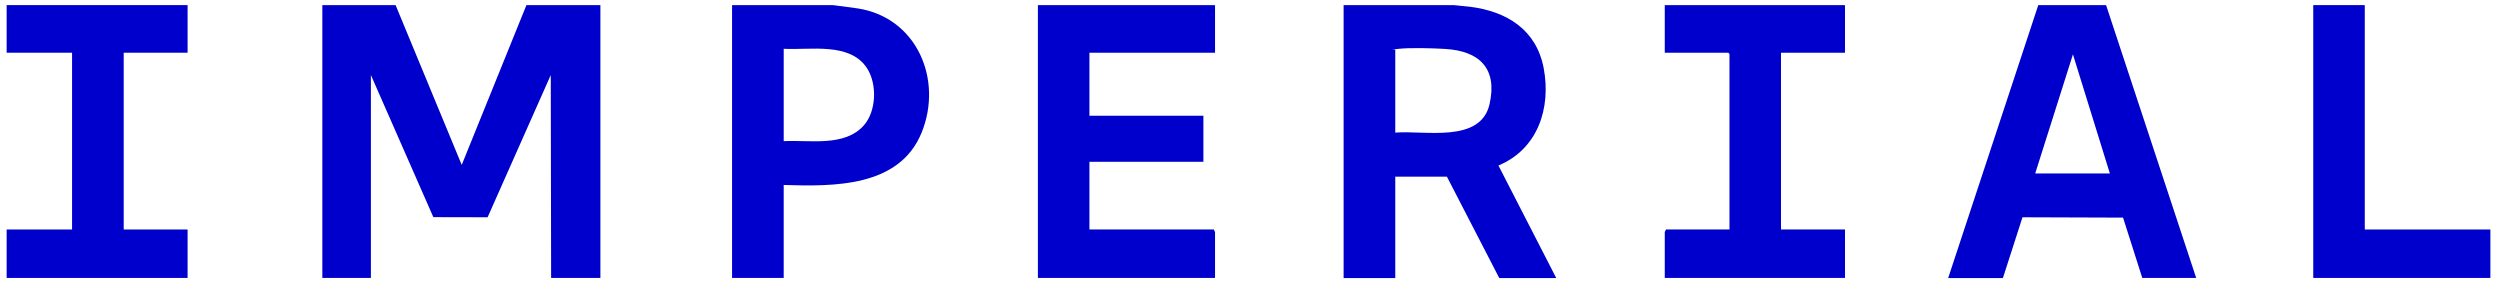 <?xml version="1.0" encoding="UTF-8"?>
<svg id="Layer_1" xmlns="http://www.w3.org/2000/svg" version="1.1" viewBox="0 0 2105.7 245.7">
  <!-- Generator: Adobe Illustrator 30.0.0, SVG Export Plug-In . SVG Version: 2.1.1 Build 123)  -->
  <defs>
    <style>
      .st0 {
        fill: #0000cd;
      }
    </style>
  </defs>
  <polygon class="st0" points="333.2 4.3 388.9 138.9 443.4 4.3 505.7 4.3 505.7 234.1 464.2 234.1 463.9 63.2 410.7 183 365 182.9 312.4 63.2 312.4 234.1 271.5 234.1 271.5 4.3 333.2 4.3"/>
  <path class="st0" d="M1224.4,4.3l13.9,1.4c31,4,55.7,19.3,61.9,51.6,6.4,33.7-4.9,68.3-38.1,82.1l48.7,94.8h-48l-44.1-85.4h-43.5v85.4h-43.5V4.3h92.8ZM1175.1,111.7c24.6-2.1,71.8,9.3,79.5-23.9,6.9-30.1-8.5-45-37.6-46.6-10.3-.6-29.8-1.2-39.6,0s-1.7,0-2.2,1v69.6Z"/>
  <polygon class="st0" points="1023.4 4.3 1023.4 44.4 917.6 44.4 917.6 97.5 1013.6 97.5 1013.6 136.3 917.6 136.3 917.6 193.3 1022.4 193.3 1023.4 195.5 1023.4 234.1 874.2 234.1 874.2 4.3 1023.4 4.3"/>
  <path class="st0" d="M1773.9,4.3l75.9,229.8h-45.4l-16.2-50.8-84.7-.3-16.5,51.2h-46.1L1716.8,4.3h57.1ZM1777.1,146.1l-31.1-100.3-31.8,100.3h62.9Z"/>
  <path class="st0" d="M701.6,4.3l20.9,2.8c49.7,7.7,71.9,59.9,53.8,104.5-18.7,46.2-74.1,45.5-116.2,44.2v78.3s-43.5,0-43.5,0V4.3h85ZM660.1,118.9c21.8-1.2,51.2,5.1,67.5-13.3,10.6-12,11.3-34.8,2.7-48.1-14.4-22.2-47.7-15.2-70.2-16.4v77.7Z"/>
  <polygon class="st0" points="158 4.3 158 44.4 104.2 44.4 104.2 193.3 158 193.3 158 234.1 5.6 234.1 5.6 193.3 60.7 193.3 60.7 44.4 5.6 44.4 5.6 4.3 158 4.3"/>
  <polygon class="st0" points="1554 4.3 1554 44.4 1500.1 44.4 1500.1 193.3 1554 193.3 1554 234.1 1402.2 234.1 1402.2 195.5 1403.2 193.3 1456.7 193.3 1456.7 45.4 1455.7 44.4 1402.2 44.4 1402.2 4.3 1554 4.3"/>
  <polygon class="st0" points="1991.8 4.3 1991.8 193.3 2097.6 193.3 2097.6 234.1 1948.4 234.1 1948.4 4.3 1991.8 4.3"/>
</svg>